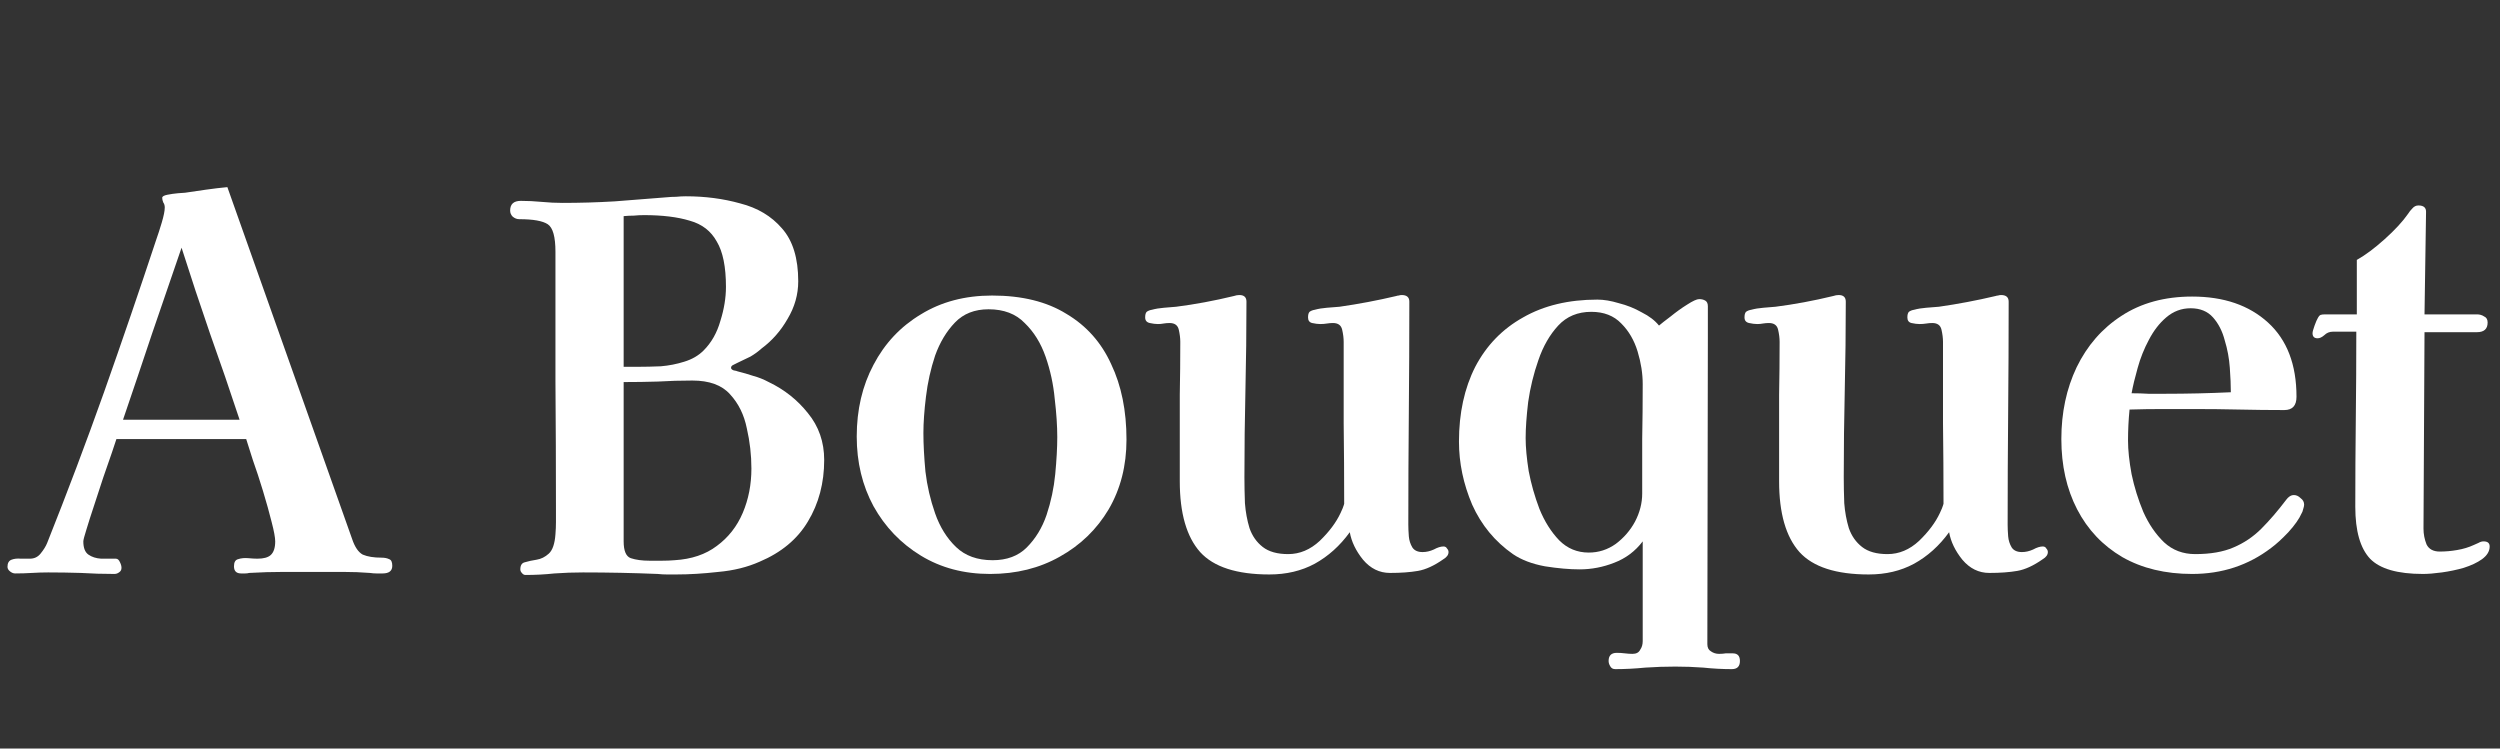 <svg width="334" height="100" viewBox="0 0 334 100" fill="none" xmlns="http://www.w3.org/2000/svg">
<rect x="0" y="0" width="334" height="100" fill="#333333" stroke="none"/>
<path d="M32.008 56.076C30.739 52.223 29.424 48.392 28.064 44.584C26.749 40.776 25.48 36.945 24.256 33.092C22.941 36.945 21.627 40.776 20.312 44.584C19.043 48.392 17.751 52.223 16.436 56.076H32.008ZM52.408 75.592C52.408 76.272 51.977 76.612 51.116 76.612C50.844 76.612 50.572 76.612 50.3 76.612C50.028 76.612 49.733 76.589 49.416 76.544C48.283 76.453 47.104 76.408 45.88 76.408C44.701 76.408 43.523 76.408 42.344 76.408C40.848 76.408 39.352 76.408 37.856 76.408C36.36 76.408 34.841 76.453 33.3 76.544C33.119 76.589 32.937 76.612 32.756 76.612C32.575 76.612 32.393 76.612 32.212 76.612C31.577 76.612 31.26 76.295 31.26 75.66C31.26 75.116 31.441 74.799 31.804 74.708C32.212 74.572 32.665 74.527 33.164 74.572C33.663 74.617 34.071 74.64 34.388 74.64C35.204 74.64 35.793 74.481 36.156 74.164C36.564 73.801 36.768 73.189 36.768 72.328C36.768 71.829 36.609 70.968 36.292 69.744C35.975 68.475 35.589 67.092 35.136 65.596C34.683 64.1 34.229 62.717 33.776 61.448C33.368 60.133 33.073 59.204 32.892 58.66H15.552C15.461 58.932 15.257 59.544 14.94 60.496C14.623 61.448 14.237 62.559 13.784 63.828C13.376 65.097 12.968 66.344 12.56 67.568C12.152 68.792 11.812 69.857 11.54 70.764C11.268 71.625 11.132 72.147 11.132 72.328C11.132 73.189 11.359 73.779 11.812 74.096C12.265 74.413 12.832 74.595 13.512 74.64C14.192 74.64 14.849 74.64 15.484 74.64C15.711 74.64 15.892 74.799 16.028 75.116C16.164 75.388 16.232 75.637 16.232 75.864C16.232 76.136 16.119 76.34 15.892 76.476C15.711 76.612 15.507 76.68 15.28 76.68C13.784 76.68 12.288 76.635 10.792 76.544C9.341 76.499 7.891 76.476 6.44 76.476C5.715 76.476 4.989 76.499 4.264 76.544C3.539 76.589 2.791 76.612 2.02 76.612C1.793 76.612 1.567 76.521 1.34 76.34C1.113 76.159 1 75.955 1 75.728C1 75.229 1.181 74.912 1.544 74.776C1.907 74.64 2.315 74.595 2.768 74.64C3.267 74.64 3.675 74.64 3.992 74.64C4.581 74.64 5.057 74.413 5.42 73.96C5.828 73.461 6.123 72.985 6.304 72.532C8.979 65.823 11.517 59.091 13.92 52.336C16.323 45.536 18.657 38.713 20.924 31.868C21.105 31.369 21.332 30.667 21.604 29.76C21.876 28.853 22.012 28.173 22.012 27.72C22.012 27.448 21.944 27.221 21.808 27.04C21.717 26.813 21.672 26.609 21.672 26.428C21.672 26.247 21.899 26.111 22.352 26.02C22.805 25.929 23.281 25.861 23.78 25.816C24.279 25.771 24.596 25.748 24.732 25.748C25.684 25.612 26.613 25.476 27.52 25.34C28.472 25.204 29.424 25.091 30.376 25L47.036 71.988C47.399 73.076 47.875 73.779 48.464 74.096C49.099 74.368 49.937 74.504 50.98 74.504C51.388 74.504 51.728 74.572 52 74.708C52.272 74.799 52.408 75.093 52.408 75.592Z" fill="white"/>
<path d="M100.388 62.604C100.388 60.791 100.184 59 99.776 57.232C99.413 55.419 98.665 53.9 97.532 52.676C96.444 51.452 94.767 50.84 92.5 50.84C90.959 50.84 89.418 50.885 87.876 50.976C86.38 51.021 84.862 51.044 83.32 51.044V72.328C83.32 73.597 83.638 74.345 84.272 74.572C84.952 74.799 85.791 74.912 86.788 74.912C87.332 74.912 87.876 74.912 88.42 74.912C89.01 74.912 89.576 74.889 90.12 74.844C92.387 74.708 94.268 74.073 95.764 72.94C97.305 71.807 98.462 70.333 99.232 68.52C100.003 66.707 100.388 64.735 100.388 62.604ZM96.988 38.328C96.988 35.653 96.58 33.636 95.764 32.276C94.993 30.871 93.792 29.941 92.16 29.488C90.528 28.989 88.488 28.74 86.04 28.74C85.587 28.74 85.133 28.763 84.68 28.808C84.227 28.808 83.773 28.831 83.32 28.876V49.004H85.292C86.199 49.004 87.196 48.981 88.284 48.936C89.372 48.845 90.415 48.641 91.412 48.324C92.455 48.007 93.316 47.508 93.996 46.828C95.039 45.785 95.787 44.471 96.24 42.884C96.739 41.297 96.988 39.779 96.988 38.328ZM110.112 61.448C110.112 64.531 109.387 67.273 107.936 69.676C106.531 72.033 104.377 73.824 101.476 75.048C99.844 75.773 98.008 76.227 95.968 76.408C93.974 76.635 92.092 76.748 90.324 76.748C89.916 76.748 89.508 76.748 89.1 76.748C88.692 76.748 88.284 76.725 87.876 76.68C84.567 76.544 81.235 76.476 77.88 76.476C76.611 76.476 75.341 76.521 74.072 76.612C72.803 76.748 71.511 76.816 70.196 76.816C70.015 76.816 69.856 76.725 69.72 76.544C69.584 76.408 69.516 76.249 69.516 76.068C69.516 75.524 69.72 75.207 70.128 75.116C70.582 74.98 71.103 74.867 71.692 74.776C72.281 74.685 72.826 74.413 73.324 73.96C73.823 73.507 74.118 72.645 74.208 71.376C74.254 70.832 74.276 70.288 74.276 69.744C74.276 69.2 74.276 68.656 74.276 68.112C74.276 62.355 74.254 56.62 74.208 50.908C74.208 45.151 74.208 39.393 74.208 33.636C74.208 31.641 73.868 30.417 73.188 29.964C72.508 29.511 71.239 29.284 69.38 29.284C69.063 29.284 68.768 29.171 68.496 28.944C68.269 28.717 68.156 28.445 68.156 28.128C68.156 27.267 68.632 26.836 69.584 26.836C70.491 26.836 71.42 26.881 72.372 26.972C73.324 27.063 74.254 27.108 75.16 27.108C77.472 27.108 79.784 27.04 82.096 26.904C84.408 26.723 86.72 26.541 89.032 26.36C89.486 26.315 89.916 26.292 90.324 26.292C90.778 26.247 91.208 26.224 91.616 26.224C94.2 26.224 96.626 26.541 98.892 27.176C101.204 27.765 103.063 28.876 104.468 30.508C105.919 32.14 106.644 34.497 106.644 37.58C106.644 39.348 106.168 41.025 105.216 42.612C104.309 44.199 103.153 45.513 101.748 46.556C101.295 46.964 100.796 47.327 100.252 47.644C99.708 47.916 99.141 48.188 98.552 48.46C98.462 48.505 98.28 48.596 98.008 48.732C97.781 48.823 97.668 48.959 97.668 49.14C97.668 49.276 97.781 49.389 98.008 49.48C98.28 49.525 98.462 49.571 98.552 49.616C99.278 49.797 99.98 50.001 100.66 50.228C101.34 50.409 102.02 50.681 102.7 51.044C104.785 52.041 106.531 53.424 107.936 55.192C109.387 56.96 110.112 59.045 110.112 61.448Z" fill="white"/>
<path d="M141.251 58.388C141.251 56.892 141.138 55.192 140.911 53.288C140.73 51.339 140.322 49.457 139.687 47.644C139.052 45.831 138.123 44.335 136.899 43.156C135.72 41.932 134.111 41.32 132.071 41.32C130.212 41.32 128.716 41.909 127.583 43.088C126.45 44.267 125.566 45.74 124.931 47.508C124.342 49.276 123.934 51.112 123.707 53.016C123.48 54.875 123.367 56.484 123.367 57.844C123.367 59.34 123.458 61.063 123.639 63.012C123.866 64.916 124.296 66.775 124.931 68.588C125.566 70.401 126.495 71.897 127.719 73.076C128.943 74.255 130.575 74.844 132.615 74.844C134.519 74.844 136.038 74.277 137.171 73.144C138.35 71.965 139.234 70.515 139.823 68.792C140.412 67.024 140.798 65.211 140.979 63.352C141.16 61.448 141.251 59.793 141.251 58.388ZM150.499 58.728C150.499 62.219 149.706 65.324 148.119 68.044C146.532 70.719 144.356 72.827 141.591 74.368C138.871 75.909 135.766 76.68 132.275 76.68C128.784 76.68 125.702 75.864 123.027 74.232C120.352 72.6 118.244 70.401 116.703 67.636C115.207 64.871 114.459 61.765 114.459 58.32C114.459 54.739 115.207 51.543 116.703 48.732C118.199 45.876 120.307 43.632 123.027 42C125.747 40.323 128.92 39.484 132.547 39.484C136.536 39.484 139.846 40.3 142.475 41.932C145.15 43.519 147.144 45.763 148.459 48.664C149.819 51.52 150.499 54.875 150.499 58.728Z" fill="white"/>
<path d="M193.523 73.756C193.523 74.119 193.296 74.436 192.843 74.708C191.619 75.569 190.486 76.091 189.443 76.272C188.4 76.453 187.154 76.544 185.703 76.544C184.298 76.544 183.096 75.955 182.099 74.776C181.147 73.597 180.558 72.373 180.331 71.104C179.016 72.917 177.452 74.323 175.639 75.32C173.871 76.272 171.854 76.748 169.587 76.748C165.235 76.748 162.152 75.751 160.339 73.756C158.526 71.716 157.619 68.565 157.619 64.304V59.748C157.619 57.391 157.619 55.056 157.619 52.744C157.664 50.387 157.687 48.029 157.687 45.672C157.687 45.173 157.619 44.629 157.483 44.04C157.347 43.451 156.939 43.156 156.259 43.156C155.987 43.156 155.715 43.179 155.443 43.224C155.216 43.269 154.967 43.292 154.695 43.292C154.378 43.292 154.015 43.247 153.607 43.156C153.199 43.065 152.995 42.816 152.995 42.408C152.995 42.045 153.063 41.796 153.199 41.66C153.38 41.524 153.607 41.433 153.879 41.388C154.378 41.252 154.922 41.161 155.511 41.116C156.1 41.071 156.644 41.025 157.143 40.98C159.636 40.663 162.198 40.187 164.827 39.552C165.099 39.461 165.348 39.416 165.575 39.416C166.21 39.416 166.527 39.711 166.527 40.3C166.527 44.199 166.482 48.12 166.391 52.064C166.3 55.963 166.255 59.861 166.255 63.76C166.255 64.848 166.278 66.004 166.323 67.228C166.414 68.407 166.618 69.517 166.935 70.56C167.298 71.603 167.887 72.441 168.703 73.076C169.519 73.711 170.652 74.028 172.103 74.028C173.644 74.028 175.05 73.439 176.319 72.26C177.588 71.036 178.518 69.789 179.107 68.52C179.152 68.429 179.243 68.225 179.379 67.908C179.515 67.545 179.583 67.341 179.583 67.296C179.583 63.669 179.56 60.065 179.515 56.484C179.515 52.857 179.515 49.253 179.515 45.672C179.515 45.173 179.447 44.629 179.311 44.04C179.175 43.451 178.767 43.156 178.087 43.156C177.815 43.156 177.543 43.179 177.271 43.224C176.999 43.269 176.704 43.292 176.387 43.292C176.07 43.292 175.707 43.247 175.299 43.156C174.936 43.065 174.755 42.816 174.755 42.408C174.755 42.045 174.823 41.796 174.959 41.66C175.14 41.524 175.367 41.433 175.639 41.388C176.138 41.252 176.682 41.161 177.271 41.116C177.86 41.071 178.427 41.025 178.971 40.98C181.51 40.617 184.026 40.141 186.519 39.552C186.655 39.507 186.768 39.484 186.859 39.484C186.995 39.439 187.131 39.416 187.267 39.416C187.947 39.416 188.287 39.711 188.287 40.3C188.287 45.241 188.264 50.205 188.219 55.192C188.174 60.133 188.151 65.097 188.151 70.084C188.151 70.537 188.174 71.059 188.219 71.648C188.264 72.192 188.423 72.691 188.695 73.144C188.967 73.552 189.42 73.756 190.055 73.756C190.554 73.756 191.052 73.643 191.551 73.416C192.05 73.144 192.48 73.008 192.843 73.008C193.07 73.008 193.228 73.099 193.319 73.28C193.455 73.416 193.523 73.575 193.523 73.756Z" fill="white"/>
<path d="M219.466 51.316C219.466 49.911 219.24 48.46 218.786 46.964C218.333 45.468 217.608 44.221 216.61 43.224C215.613 42.181 214.276 41.66 212.598 41.66C210.785 41.66 209.312 42.272 208.178 43.496C207.045 44.72 206.161 46.261 205.526 48.12C204.892 49.933 204.438 51.792 204.166 53.696C203.94 55.6 203.826 57.209 203.826 58.524C203.826 59.748 203.962 61.221 204.234 62.944C204.552 64.621 205.028 66.299 205.662 67.976C206.342 69.653 207.226 71.059 208.314 72.192C209.402 73.28 210.717 73.824 212.258 73.824C213.573 73.824 214.774 73.439 215.862 72.668C216.95 71.852 217.812 70.855 218.446 69.676C219.081 68.452 219.398 67.205 219.398 65.936C219.398 63.533 219.398 61.108 219.398 58.66C219.444 56.212 219.466 53.764 219.466 51.316ZM232.454 88.308C232.454 89.033 232.092 89.396 231.366 89.396C230.097 89.396 228.828 89.328 227.558 89.192C226.334 89.101 225.088 89.056 223.818 89.056C222.504 89.056 221.166 89.101 219.806 89.192C218.446 89.328 217.109 89.396 215.794 89.396C215.477 89.396 215.25 89.26 215.114 88.988C214.978 88.761 214.91 88.535 214.91 88.308C214.91 87.583 215.273 87.22 215.998 87.22C216.361 87.22 216.724 87.243 217.086 87.288C217.449 87.333 217.789 87.356 218.106 87.356C218.605 87.356 218.945 87.175 219.126 86.812C219.353 86.495 219.466 86.109 219.466 85.656V72.328C218.469 73.643 217.2 74.595 215.658 75.184C214.162 75.773 212.621 76.068 211.034 76.068C209.674 76.068 208.133 75.932 206.41 75.66C204.688 75.343 203.26 74.799 202.126 74.028C199.724 72.351 197.91 70.152 196.686 67.432C195.508 64.667 194.918 61.856 194.918 59C194.918 55.192 195.644 51.86 197.094 49.004C198.59 46.148 200.721 43.949 203.486 42.408C206.252 40.821 209.561 40.028 213.414 40.028C214.276 40.028 215.228 40.187 216.27 40.504C217.358 40.776 218.378 41.184 219.33 41.728C220.328 42.227 221.098 42.816 221.642 43.496C221.96 43.224 222.481 42.816 223.206 42.272C223.932 41.683 224.657 41.161 225.382 40.708C226.153 40.209 226.697 39.96 227.014 39.96C227.332 39.96 227.604 40.028 227.83 40.164C228.057 40.3 228.17 40.549 228.17 40.912V45.06L228.102 86.064C228.102 86.517 228.261 86.835 228.578 87.016C228.896 87.243 229.258 87.356 229.666 87.356C229.984 87.356 230.278 87.333 230.55 87.288C230.868 87.288 231.185 87.288 231.502 87.288C232.137 87.288 232.454 87.628 232.454 88.308Z" fill="white"/>
<path d="M273.593 73.756C273.593 74.119 273.367 74.436 272.913 74.708C271.689 75.569 270.556 76.091 269.513 76.272C268.471 76.453 267.224 76.544 265.773 76.544C264.368 76.544 263.167 75.955 262.169 74.776C261.217 73.597 260.628 72.373 260.401 71.104C259.087 72.917 257.523 74.323 255.709 75.32C253.941 76.272 251.924 76.748 249.657 76.748C245.305 76.748 242.223 75.751 240.409 73.756C238.596 71.716 237.689 68.565 237.689 64.304V59.748C237.689 57.391 237.689 55.056 237.689 52.744C237.735 50.387 237.757 48.029 237.757 45.672C237.757 45.173 237.689 44.629 237.553 44.04C237.417 43.451 237.009 43.156 236.329 43.156C236.057 43.156 235.785 43.179 235.513 43.224C235.287 43.269 235.037 43.292 234.765 43.292C234.448 43.292 234.085 43.247 233.677 43.156C233.269 43.065 233.065 42.816 233.065 42.408C233.065 42.045 233.133 41.796 233.269 41.66C233.451 41.524 233.677 41.433 233.949 41.388C234.448 41.252 234.992 41.161 235.581 41.116C236.171 41.071 236.715 41.025 237.213 40.98C239.707 40.663 242.268 40.187 244.897 39.552C245.169 39.461 245.419 39.416 245.645 39.416C246.28 39.416 246.597 39.711 246.597 40.3C246.597 44.199 246.552 48.12 246.461 52.064C246.371 55.963 246.325 59.861 246.325 63.76C246.325 64.848 246.348 66.004 246.393 67.228C246.484 68.407 246.688 69.517 247.005 70.56C247.368 71.603 247.957 72.441 248.773 73.076C249.589 73.711 250.723 74.028 252.173 74.028C253.715 74.028 255.12 73.439 256.389 72.26C257.659 71.036 258.588 69.789 259.177 68.52C259.223 68.429 259.313 68.225 259.449 67.908C259.585 67.545 259.653 67.341 259.653 67.296C259.653 63.669 259.631 60.065 259.585 56.484C259.585 52.857 259.585 49.253 259.585 45.672C259.585 45.173 259.517 44.629 259.381 44.04C259.245 43.451 258.837 43.156 258.157 43.156C257.885 43.156 257.613 43.179 257.341 43.224C257.069 43.269 256.775 43.292 256.457 43.292C256.14 43.292 255.777 43.247 255.369 43.156C255.007 43.065 254.825 42.816 254.825 42.408C254.825 42.045 254.893 41.796 255.029 41.66C255.211 41.524 255.437 41.433 255.709 41.388C256.208 41.252 256.752 41.161 257.341 41.116C257.931 41.071 258.497 41.025 259.041 40.98C261.58 40.617 264.096 40.141 266.589 39.552C266.725 39.507 266.839 39.484 266.929 39.484C267.065 39.439 267.201 39.416 267.337 39.416C268.017 39.416 268.357 39.711 268.357 40.3C268.357 45.241 268.335 50.205 268.289 55.192C268.244 60.133 268.221 65.097 268.221 70.084C268.221 70.537 268.244 71.059 268.289 71.648C268.335 72.192 268.493 72.691 268.765 73.144C269.037 73.552 269.491 73.756 270.125 73.756C270.624 73.756 271.123 73.643 271.621 73.416C272.12 73.144 272.551 73.008 272.913 73.008C273.14 73.008 273.299 73.099 273.389 73.28C273.525 73.416 273.593 73.575 273.593 73.756Z" fill="white"/>
<path d="M298.04 52.404C298.04 51.497 297.995 50.409 297.904 49.14C297.814 47.871 297.587 46.647 297.224 45.468C296.907 44.244 296.386 43.224 295.66 42.408C294.935 41.592 293.938 41.184 292.668 41.184C291.444 41.184 290.356 41.592 289.404 42.408C288.498 43.179 287.727 44.176 287.092 45.4C286.458 46.579 285.959 47.825 285.596 49.14C285.234 50.409 284.962 51.543 284.78 52.54C285.551 52.54 286.299 52.563 287.024 52.608C287.795 52.608 288.543 52.608 289.268 52.608C292.215 52.608 295.139 52.54 298.04 52.404ZM307.832 67.432C307.832 67.568 307.787 67.772 307.697 68.044C307.651 68.271 307.583 68.452 307.492 68.588C307.175 69.313 306.586 70.152 305.724 71.104C304.863 72.011 304.092 72.713 303.412 73.212C300.375 75.524 296.862 76.68 292.872 76.68C289.291 76.68 286.186 75.932 283.556 74.436C280.927 72.895 278.91 70.764 277.504 68.044C276.099 65.324 275.396 62.196 275.396 58.66C275.396 55.124 276.077 51.928 277.436 49.072C278.842 46.171 280.836 43.881 283.421 42.204C286.05 40.481 289.201 39.62 292.872 39.62C297.089 39.62 300.466 40.776 303.004 43.088C305.543 45.4 306.812 48.709 306.812 53.016C306.812 54.195 306.268 54.784 305.18 54.784C303.186 54.784 301.191 54.761 299.197 54.716C297.202 54.671 295.207 54.648 293.212 54.648C291.762 54.648 290.311 54.648 288.86 54.648C287.41 54.648 285.959 54.671 284.508 54.716C284.372 56.076 284.304 57.459 284.304 58.864C284.304 60.133 284.463 61.629 284.78 63.352C285.143 65.075 285.664 66.752 286.344 68.384C287.07 70.016 287.999 71.376 289.132 72.464C290.266 73.507 291.648 74.028 293.28 74.028C295.32 74.028 297.021 73.733 298.38 73.144C299.786 72.555 301.032 71.716 302.12 70.628C303.208 69.54 304.319 68.248 305.452 66.752C305.588 66.571 305.724 66.435 305.86 66.344C306.042 66.208 306.246 66.14 306.473 66.14C306.79 66.14 307.084 66.276 307.356 66.548C307.674 66.775 307.832 67.069 307.832 67.432Z" fill="white"/>
<path d="M332.619 73.008C332.619 73.643 332.279 74.209 331.599 74.708C330.965 75.161 330.149 75.547 329.151 75.864C328.199 76.136 327.225 76.34 326.227 76.476C325.23 76.612 324.391 76.68 323.711 76.68C320.311 76.68 317.954 76 316.639 74.64C315.324 73.235 314.667 70.923 314.667 67.704C314.667 63.805 314.69 59.907 314.735 56.008C314.78 52.109 314.803 48.211 314.803 44.312H311.675C311.222 44.312 310.836 44.471 310.519 44.788C310.202 45.06 309.907 45.196 309.635 45.196C309.182 45.196 308.955 44.969 308.955 44.516C308.955 44.335 309.046 43.995 309.227 43.496C309.409 42.997 309.544 42.68 309.635 42.544C309.771 42.272 309.907 42.113 310.043 42.068C310.179 42.023 310.383 42 310.655 42H314.871V34.724C316.005 34.089 317.251 33.16 318.611 31.936C319.971 30.712 321.014 29.579 321.739 28.536C321.875 28.309 322.057 28.083 322.283 27.856C322.51 27.584 322.782 27.448 323.099 27.448C323.825 27.448 324.164 27.765 324.119 28.4L323.915 42H330.919C331.282 42 331.599 42.091 331.871 42.272C332.189 42.408 332.347 42.68 332.347 43.088C332.347 43.949 331.871 44.38 330.919 44.38H323.915L323.779 70.628C323.779 71.353 323.915 72.056 324.187 72.736C324.504 73.371 325.094 73.688 325.955 73.688C326.726 73.688 327.497 73.62 328.267 73.484C329.083 73.348 329.831 73.121 330.511 72.804C330.738 72.713 330.942 72.623 331.123 72.532C331.35 72.396 331.577 72.328 331.803 72.328C332.347 72.328 332.619 72.555 332.619 73.008Z" fill="white"/>
</svg>
